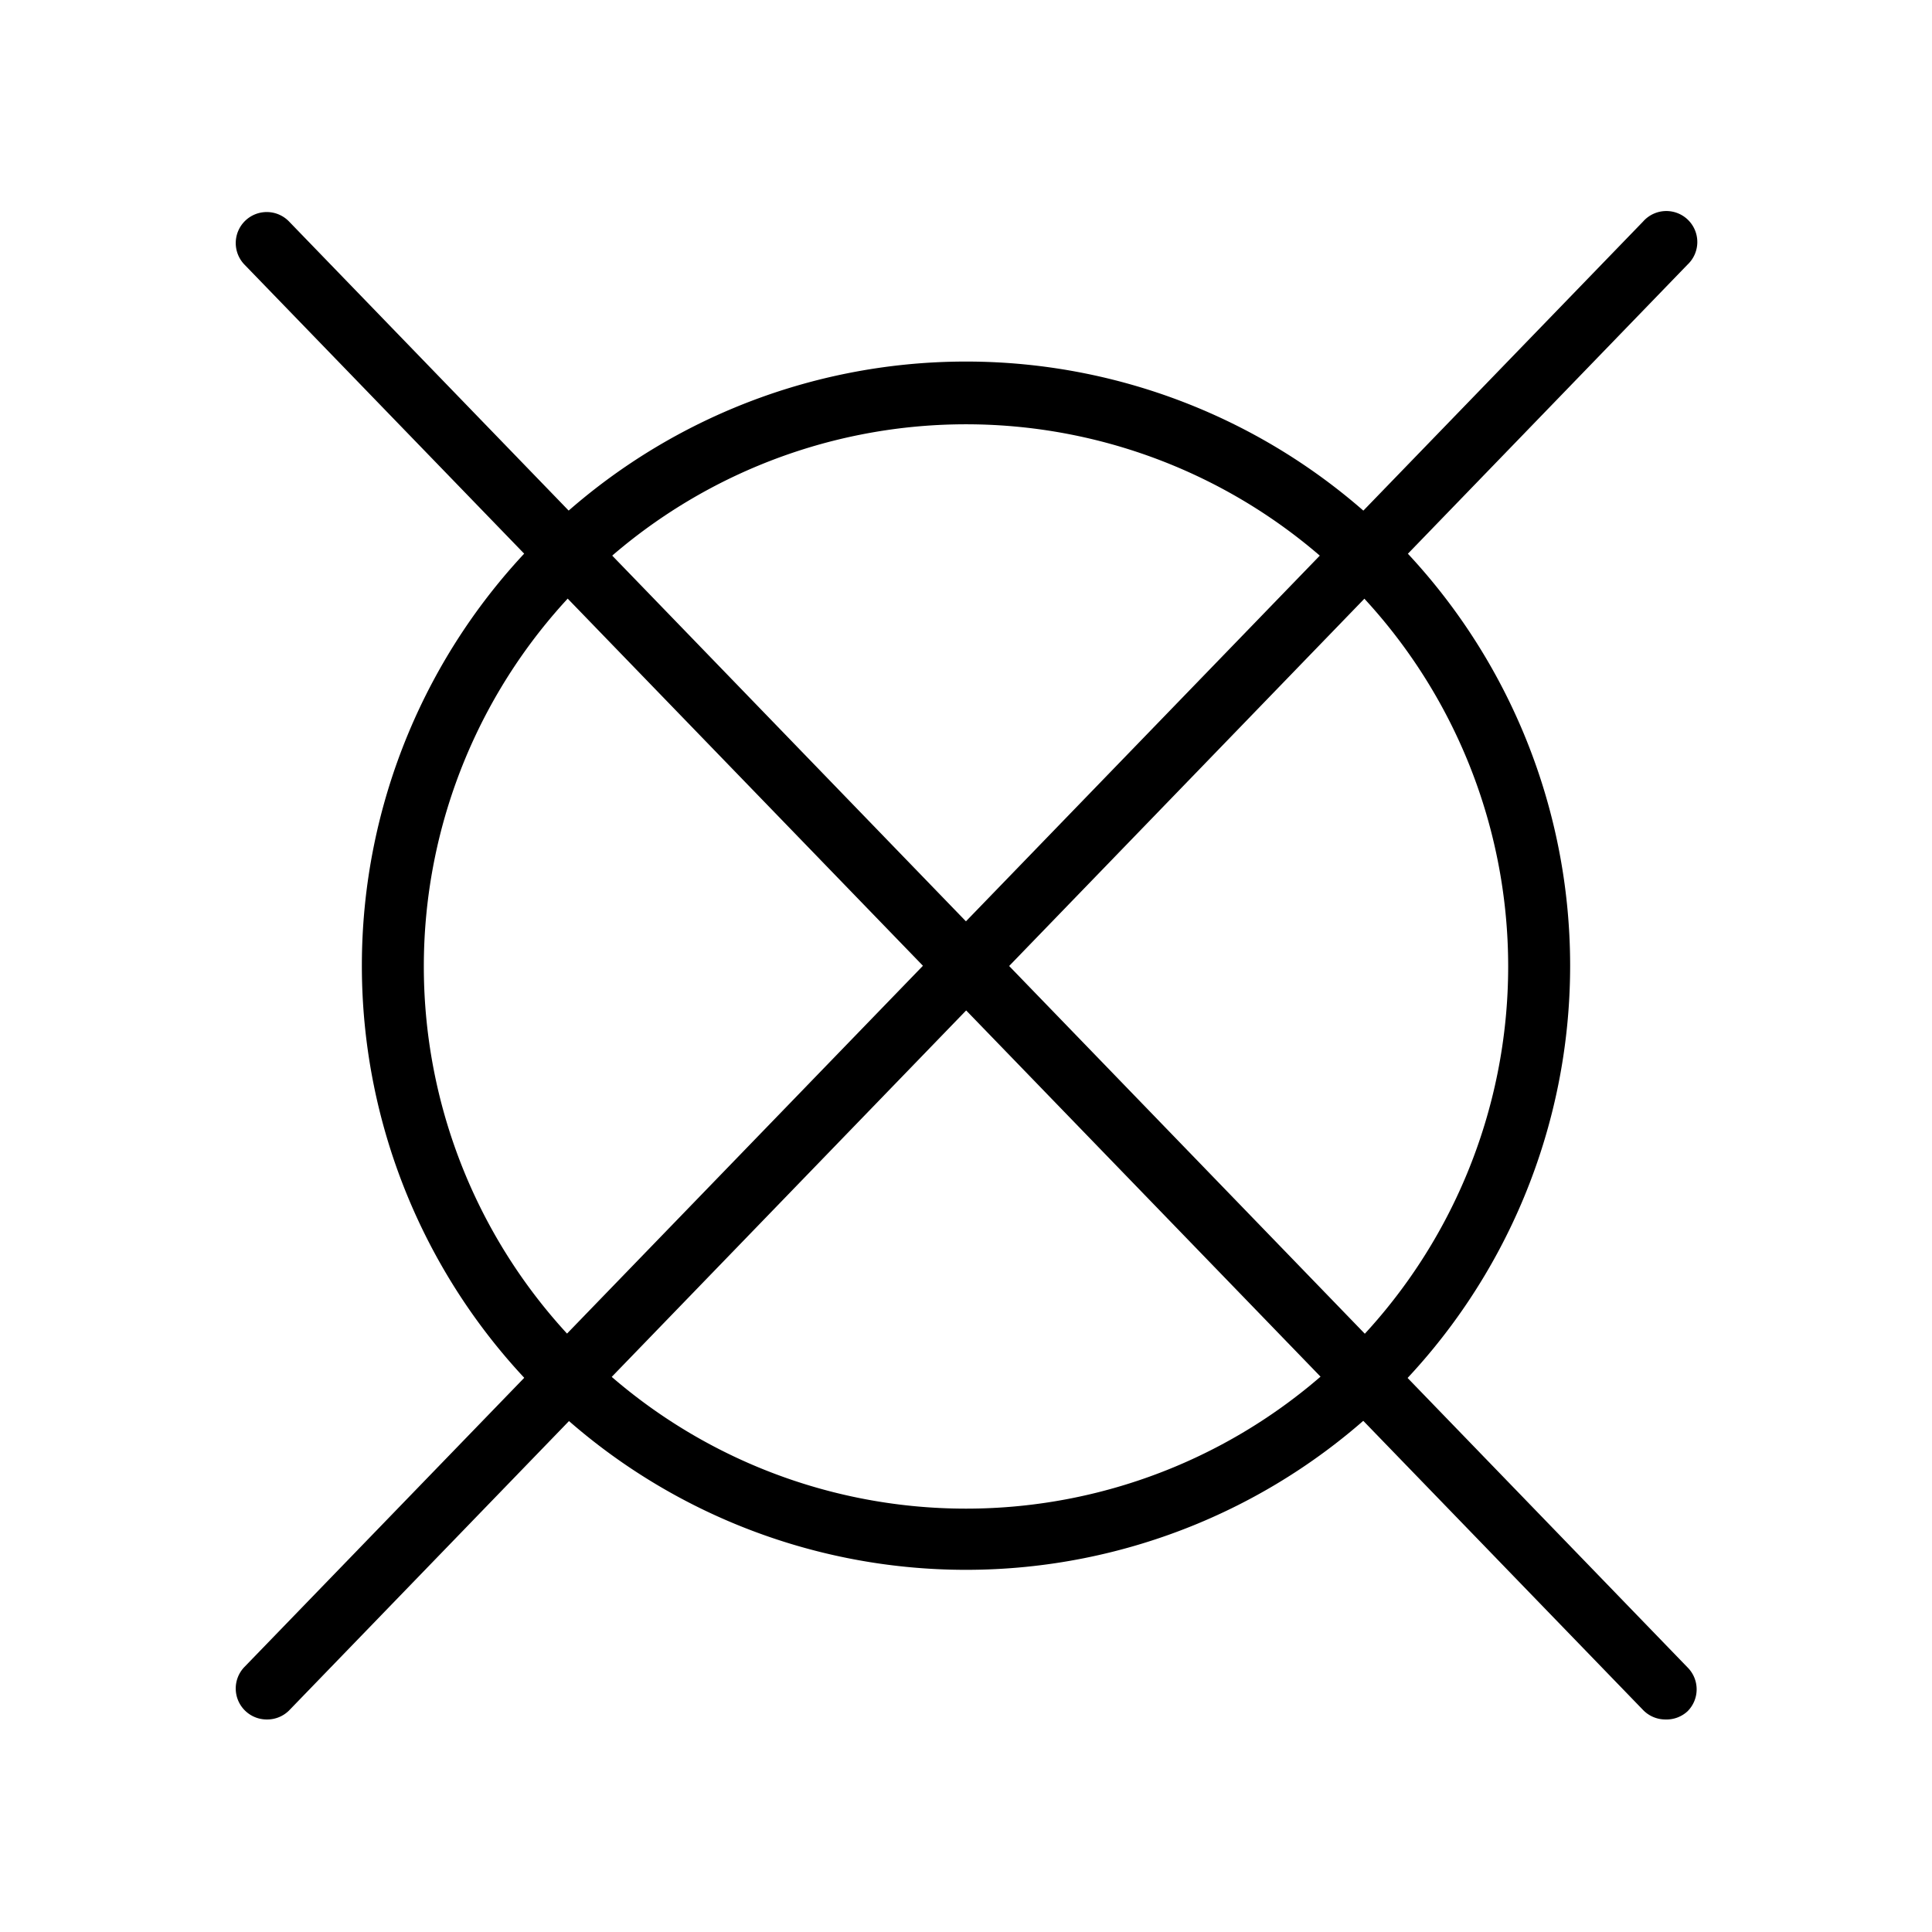 <svg id="Expanded" xmlns="http://www.w3.org/2000/svg" viewBox="0 0 124.72 124.72"><path d="M107.51,111a2,2,0,0,1-1.44-.61L15.78,17.08a2,2,0,1,1,2.88-2.78l90.28,93.34a2,2,0,0,1,0,2.83A2,2,0,0,1,107.51,111Z"/><path d="M17.22,111a2,2,0,0,1-1.39-.56,2,2,0,0,1-.05-2.83L106.07,14.3a2,2,0,1,1,2.87,2.78L18.66,110.42A2,2,0,0,1,17.22,111Z"/><path d="M62.36,101.34a39,39,0,1,1,39-39A39,39,0,0,1,62.36,101.34Zm0-73.95a35,35,0,1,0,35,35A35,35,0,0,0,62.36,27.39Z"/></svg>